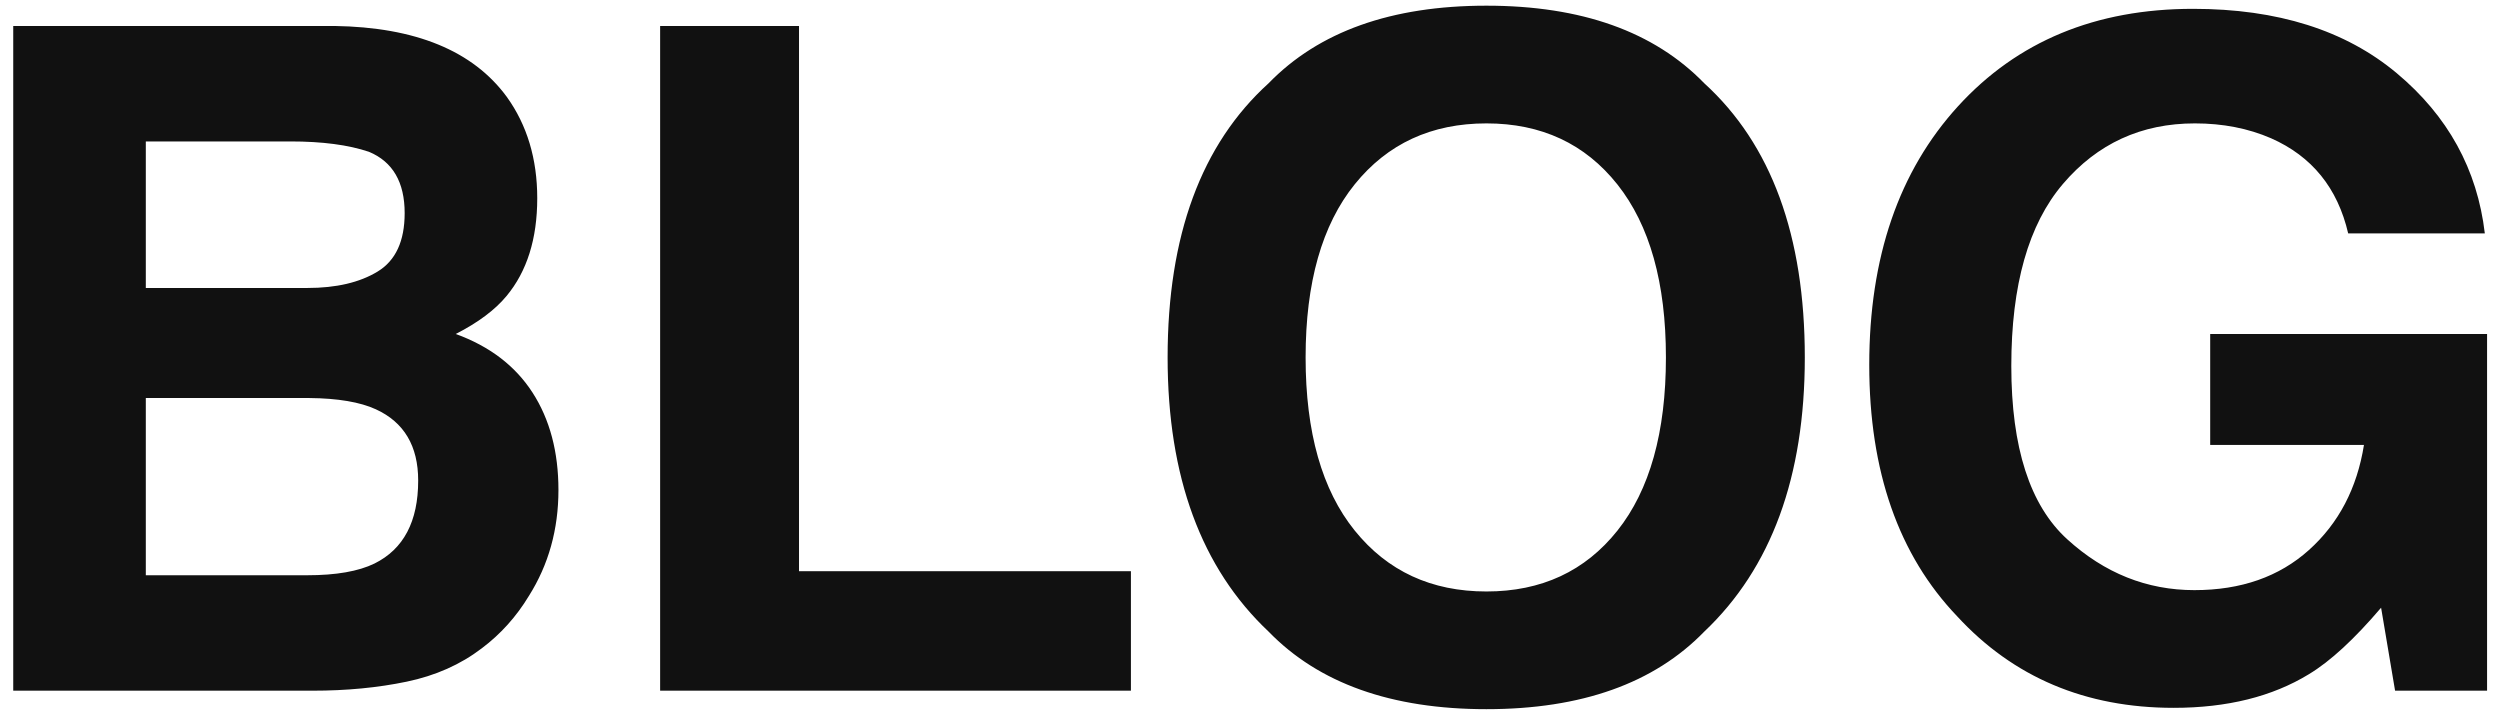 <svg 
 xmlns="http://www.w3.org/2000/svg"
 xmlns:xlink="http://www.w3.org/1999/xlink"
 width="157px" height="45px" viewBox="0 0 157 45">
<path fill-rule="evenodd"  fill="rgb(17, 17, 17)"
 d="M138.800,20.974 L156.188,20.974 L156.188,43.375 L150.411,43.375 L149.533,38.164 C147.852,40.138 146.342,41.530 145.002,42.338 C142.698,43.747 139.866,44.452 136.506,44.452 C130.973,44.452 126.442,42.537 122.912,38.706 C119.230,34.857 117.389,29.593 117.389,22.913 C117.389,16.160 119.249,10.744 122.968,6.668 C126.688,2.593 131.606,0.555 137.723,0.555 C143.029,0.555 147.291,1.901 150.510,4.591 C153.729,7.281 155.574,10.637 156.047,14.659 L147.466,14.659 C146.804,11.808 145.190,9.816 142.623,8.683 C141.188,8.060 139.593,7.749 137.837,7.749 C134.476,7.749 131.715,9.016 129.553,11.551 C127.391,14.085 126.310,17.896 126.310,22.984 C126.310,28.110 127.481,31.737 129.822,33.866 C132.163,35.996 134.825,37.060 137.808,37.060 C140.735,37.060 143.133,36.221 145.002,34.541 C146.871,32.862 148.022,30.662 148.457,27.941 L138.800,27.941 L138.800,20.974 ZM93.348,44.536 C87.382,44.536 82.822,42.913 79.669,39.666 C75.440,35.682 73.326,29.942 73.326,22.447 C73.326,14.801 75.440,9.061 79.669,5.228 C82.822,1.981 87.382,0.357 93.348,0.357 C99.314,0.357 103.874,1.981 107.027,5.228 C111.237,9.061 113.342,14.801 113.342,22.447 C113.342,29.942 111.237,35.682 107.027,39.666 C103.874,42.913 99.314,44.536 93.348,44.536 ZM101.575,11.586 C99.545,9.028 96.803,7.749 93.348,7.749 C89.893,7.749 87.136,9.023 85.079,11.572 C83.020,14.121 81.992,17.746 81.992,22.447 C81.992,27.148 83.020,30.773 85.079,33.322 C87.136,35.871 89.893,37.145 93.348,37.145 C96.803,37.145 99.545,35.871 101.575,33.322 C103.604,30.773 104.620,27.148 104.620,22.447 C104.620,17.765 103.604,14.145 101.575,11.586 ZM41.456,1.631 L50.178,1.631 L50.178,35.871 L71.022,35.871 L71.022,43.375 L41.456,43.375 L41.456,1.631 ZM35.070,30.773 C35.070,33.246 34.451,35.465 33.212,37.428 C32.423,38.731 31.438,39.826 30.255,40.714 C28.922,41.733 27.350,42.432 25.539,42.809 C23.727,43.187 21.761,43.375 19.640,43.375 L0.831,43.375 L0.831,1.631 L21.004,1.631 C26.094,1.707 29.701,3.189 31.823,6.078 C33.100,7.852 33.739,9.977 33.739,12.450 C33.739,14.998 33.094,17.048 31.806,18.595 C31.085,19.464 30.024,20.257 28.622,20.974 C30.752,21.749 32.360,22.976 33.444,24.656 C34.528,26.336 35.070,28.376 35.070,30.773 ZM23.171,9.533 C21.881,9.098 20.237,8.882 18.238,8.882 L9.157,8.882 L9.157,18.085 L19.303,18.085 C21.115,18.085 22.587,17.741 23.717,17.052 C24.847,16.363 25.413,15.140 25.413,13.384 C25.413,11.440 24.665,10.156 23.171,9.533 ZM23.603,25.703 C22.614,25.250 21.223,25.014 19.432,24.996 L9.157,24.996 L9.157,36.126 L19.292,36.126 C21.102,36.126 22.511,35.881 23.519,35.389 C25.348,34.483 26.262,32.746 26.262,30.179 C26.262,28.007 25.376,26.516 23.603,25.703 Z"/>
</svg>